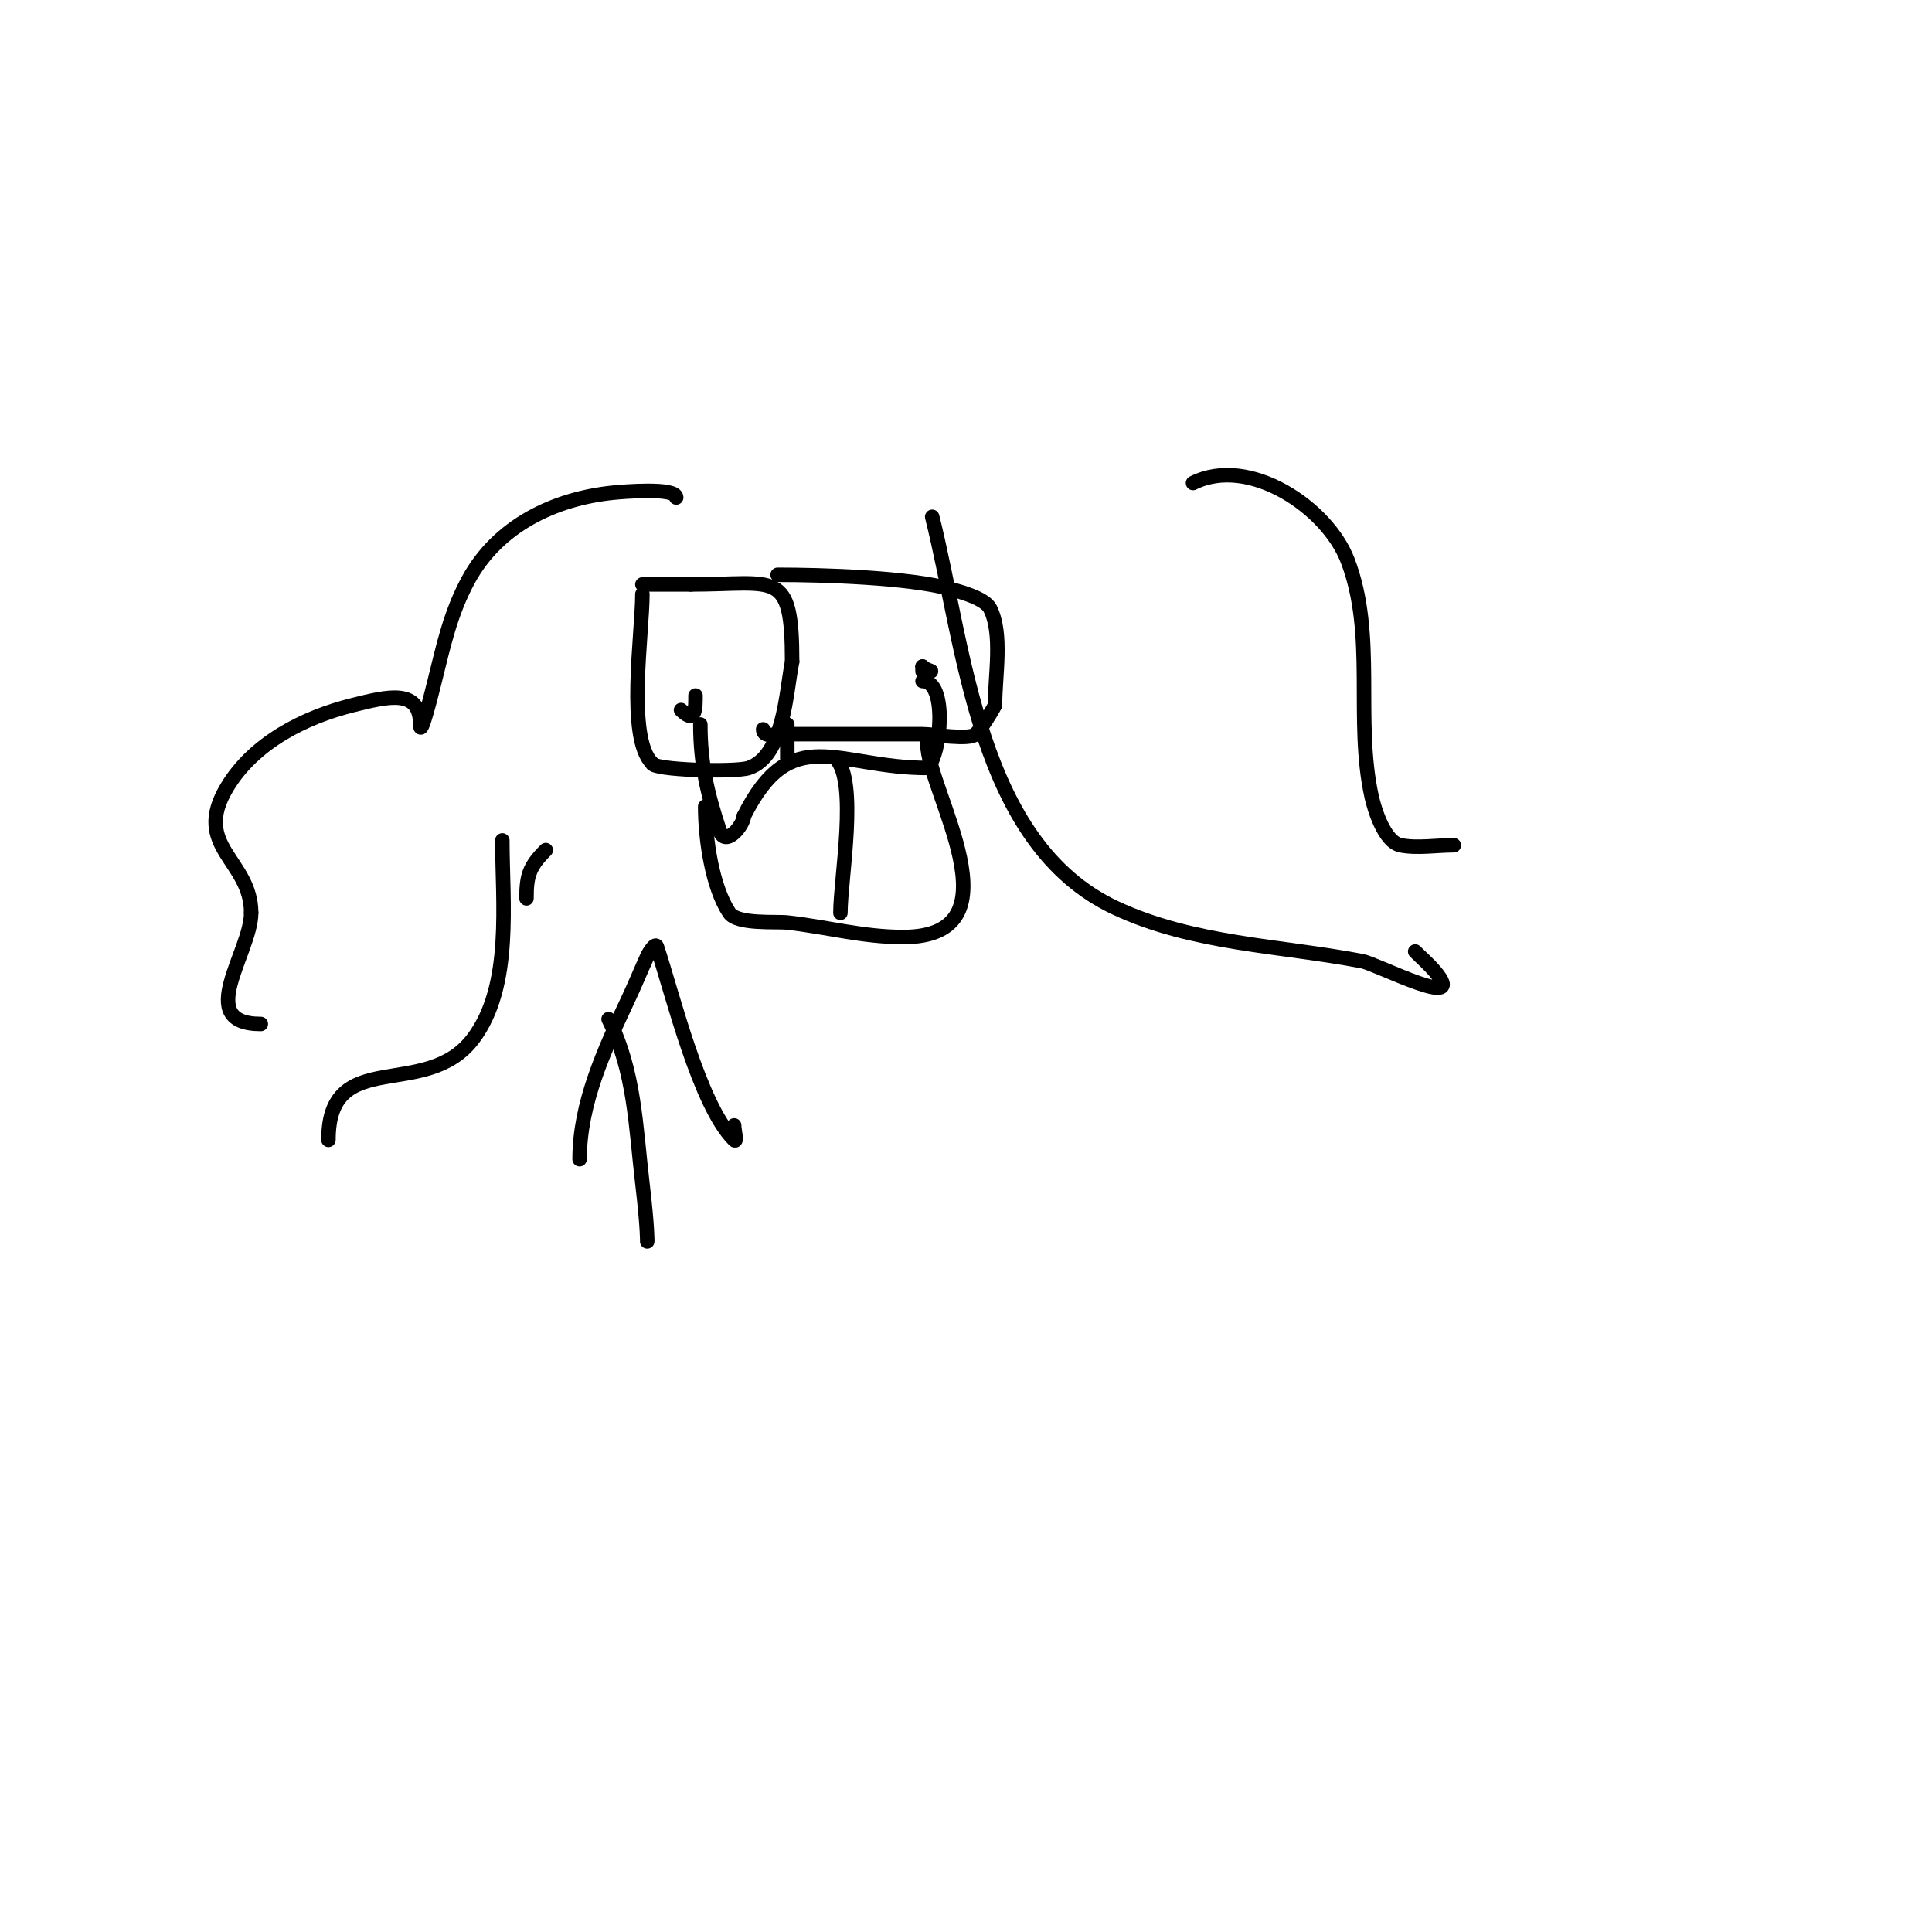 <svg viewBox='0 0 400 400' version='1.1' xmlns='http://www.w3.org/2000/svg' xmlns:xlink='http://www.w3.org/1999/xlink'><g fill='none' stroke='#000000' stroke-width='3' stroke-linecap='round' stroke-linejoin='round'><path d='M133,123c0,8.238 -3.302,29.698 2,35'/><path d='M135,158c0,1.451 17.205,1.932 20,1c7.317,-2.439 7.731,-15.655 9,-22'/><path d='M164,137c0,-19.373 -3.249,-16 -21,-16'/><path d='M143,121c-3.333,0 -6.667,0 -10,0'/><path d='M161,119c8.98,0 27.312,0.518 36,3c1.946,0.556 6.95,1.901 8,4c2.636,5.271 1,13.921 1,20'/><path d='M206,146c-0.813,1.626 -2.929,4.929 -4,6c-1.289,1.289 -8.783,0 -11,0c-9.667,0 -19.333,0 -29,0'/><path d='M162,152c-1.482,0 -4,0.739 -4,-1'/><path d='M140,146'/><path d='M192,139c1.833,0 -0.046,-0.046 -1,-1'/><path d='M191,138l0,1'/><path d='M141,147c3.089,3.089 3,-0.583 3,-3'/><path d='M145,150c0,8.11 1.446,14.338 4,22c1.186,3.558 5,-1.254 5,-3'/><path d='M154,169c9.834,-19.667 19.214,-10 38,-10'/><path d='M192,159c2.834,-2.834 4.239,-18 -1,-18'/><path d='M163,150c0,2.333 0,4.667 0,7'/><path d='M146,167c0,6.777 1.472,16.708 5,22c1.623,2.435 9.695,1.744 12,2c8.321,0.925 15.591,3 24,3'/><path d='M187,194c24.666,0 5,-30.283 5,-40'/><path d='M192,154l0,-1'/><path d='M173,157c4.703,4.703 1,24.968 1,32'/><path d='M140,103c0,-2.145 -11.111,-1.189 -13,-1c-12.28,1.228 -23.938,6.887 -30,18c-3.776,6.924 -5.179,13.715 -7,21c-0.469,1.874 -3,12.238 -3,9'/><path d='M87,150c0,-7.49 -6.61,-5.848 -14,-4c-10.004,2.501 -20.472,7.786 -26,17c-7.402,12.337 5,15.005 5,26'/><path d='M52,189c0,8.137 -11.99,23 2,23'/><path d='M104,174c0,12.708 2.17,30.106 -6,41c-9.84,13.12 -30,1.368 -30,21'/><path d='M109,186c0,-4.746 0.599,-6.599 4,-10'/><path d='M193,107c6.786,27.142 9.38,67.644 38,81c16.032,7.482 33.884,7.74 51,11c3.145,0.599 22.402,10.636 15,2c-1.227,-1.432 -2.667,-2.667 -4,-4'/><path d='M247,100c11.634,-5.817 27.809,5.104 32,16c5.959,15.494 1.435,32.959 5,49c0.5,2.249 2.533,9.307 6,10c3.394,0.679 7.528,0 11,0'/><path d='M126,211c5.397,10.794 5.608,22.166 7,34c1.126,9.569 1,12.267 1,12'/><path d='M120,240c0,-11.619 5.176,-22.749 10,-33c1.398,-2.97 2.642,-6.011 4,-9c0.39,-0.858 1.702,-2.894 2,-2c3.259,9.778 8.748,32.748 16,40c0.707,0.707 0,-2 0,-3'/></g>
</svg>